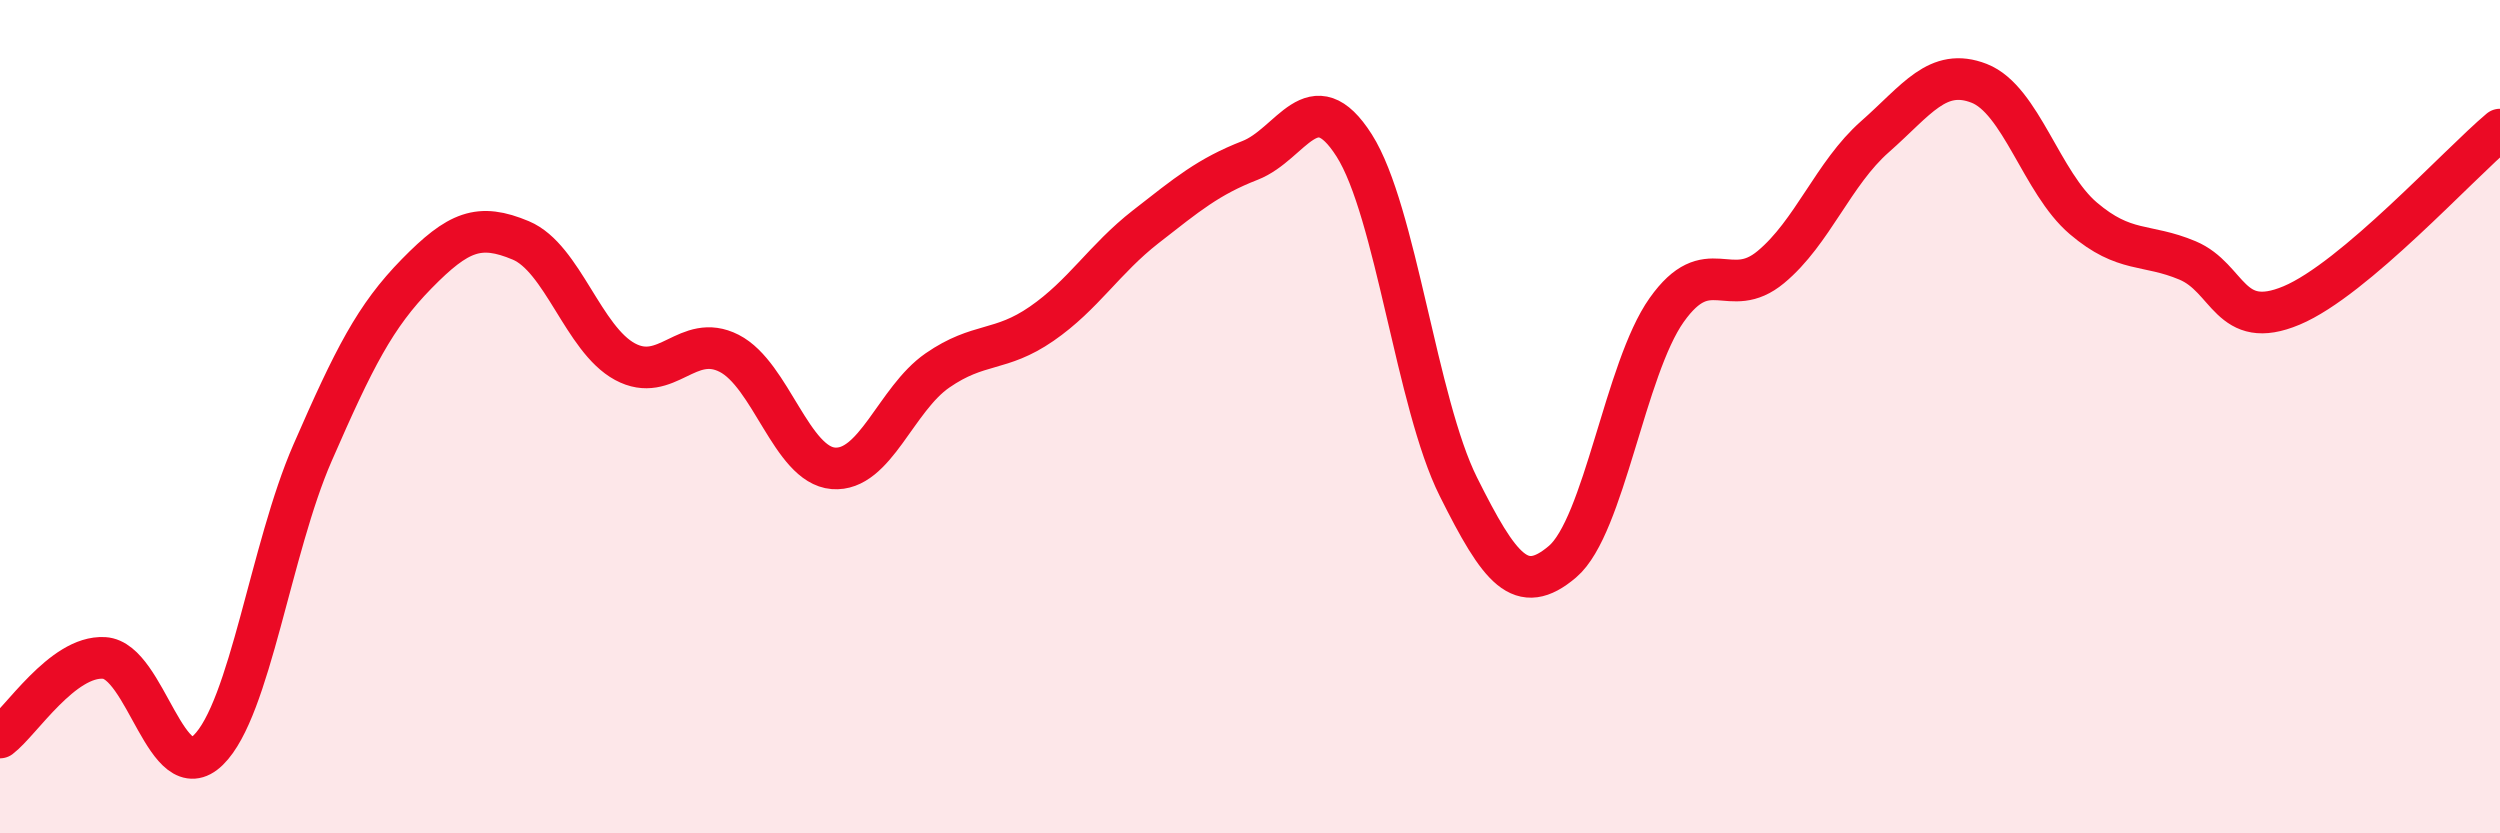 
    <svg width="60" height="20" viewBox="0 0 60 20" xmlns="http://www.w3.org/2000/svg">
      <path
        d="M 0,17.7 C 0.5,17.32 1.5,15.73 2.5,15.79 C 3.5,15.85 4,18.98 5,18 C 6,17.02 6.5,13.16 7.5,10.87 C 8.5,8.58 9,7.59 10,6.57 C 11,5.55 11.5,5.35 12.5,5.77 C 13.5,6.19 14,8.14 15,8.68 C 16,9.22 16.5,7.97 17.5,8.48 C 18.5,8.99 19,11.16 20,11.24 C 21,11.32 21.5,9.58 22.5,8.89 C 23.5,8.2 24,8.46 25,7.77 C 26,7.08 26.5,6.22 27.5,5.44 C 28.5,4.66 29,4.24 30,3.85 C 31,3.46 31.5,1.92 32.5,3.49 C 33.5,5.06 34,9.68 35,11.68 C 36,13.68 36.5,14.33 37.5,13.48 C 38.5,12.63 39,8.85 40,7.44 C 41,6.03 41.5,7.24 42.5,6.41 C 43.5,5.58 44,4.16 45,3.28 C 46,2.4 46.5,1.61 47.5,2 C 48.5,2.39 49,4.39 50,5.24 C 51,6.09 51.5,5.83 52.5,6.25 C 53.5,6.67 53.5,7.96 55,7.33 C 56.5,6.7 59,3.95 60,3.11L60 20L0 20Z"
        fill="#EB0A25"
        opacity="0.1"
        stroke-linecap="round"
        stroke-linejoin="round"
      />
      <path
        d="M 0,17.7 C 0.5,17.32 1.5,15.73 2.5,15.79 C 3.5,15.85 4,18.98 5,18 C 6,17.02 6.5,13.16 7.5,10.87 C 8.5,8.58 9,7.59 10,6.57 C 11,5.55 11.5,5.35 12.5,5.77 C 13.5,6.19 14,8.14 15,8.68 C 16,9.22 16.5,7.97 17.5,8.48 C 18.5,8.99 19,11.16 20,11.24 C 21,11.32 21.5,9.58 22.5,8.89 C 23.5,8.2 24,8.46 25,7.77 C 26,7.08 26.5,6.22 27.5,5.44 C 28.5,4.66 29,4.24 30,3.85 C 31,3.46 31.5,1.92 32.5,3.49 C 33.5,5.06 34,9.68 35,11.68 C 36,13.68 36.5,14.33 37.5,13.48 C 38.5,12.63 39,8.85 40,7.44 C 41,6.03 41.5,7.24 42.5,6.41 C 43.5,5.58 44,4.16 45,3.28 C 46,2.4 46.5,1.61 47.5,2 C 48.5,2.39 49,4.39 50,5.24 C 51,6.09 51.5,5.83 52.5,6.25 C 53.5,6.67 53.5,7.96 55,7.33 C 56.5,6.7 59,3.95 60,3.11"
        stroke="#EB0A25"
        stroke-width="1"
        fill="none"
        stroke-linecap="round"
        stroke-linejoin="round"
      />
    </svg>
  